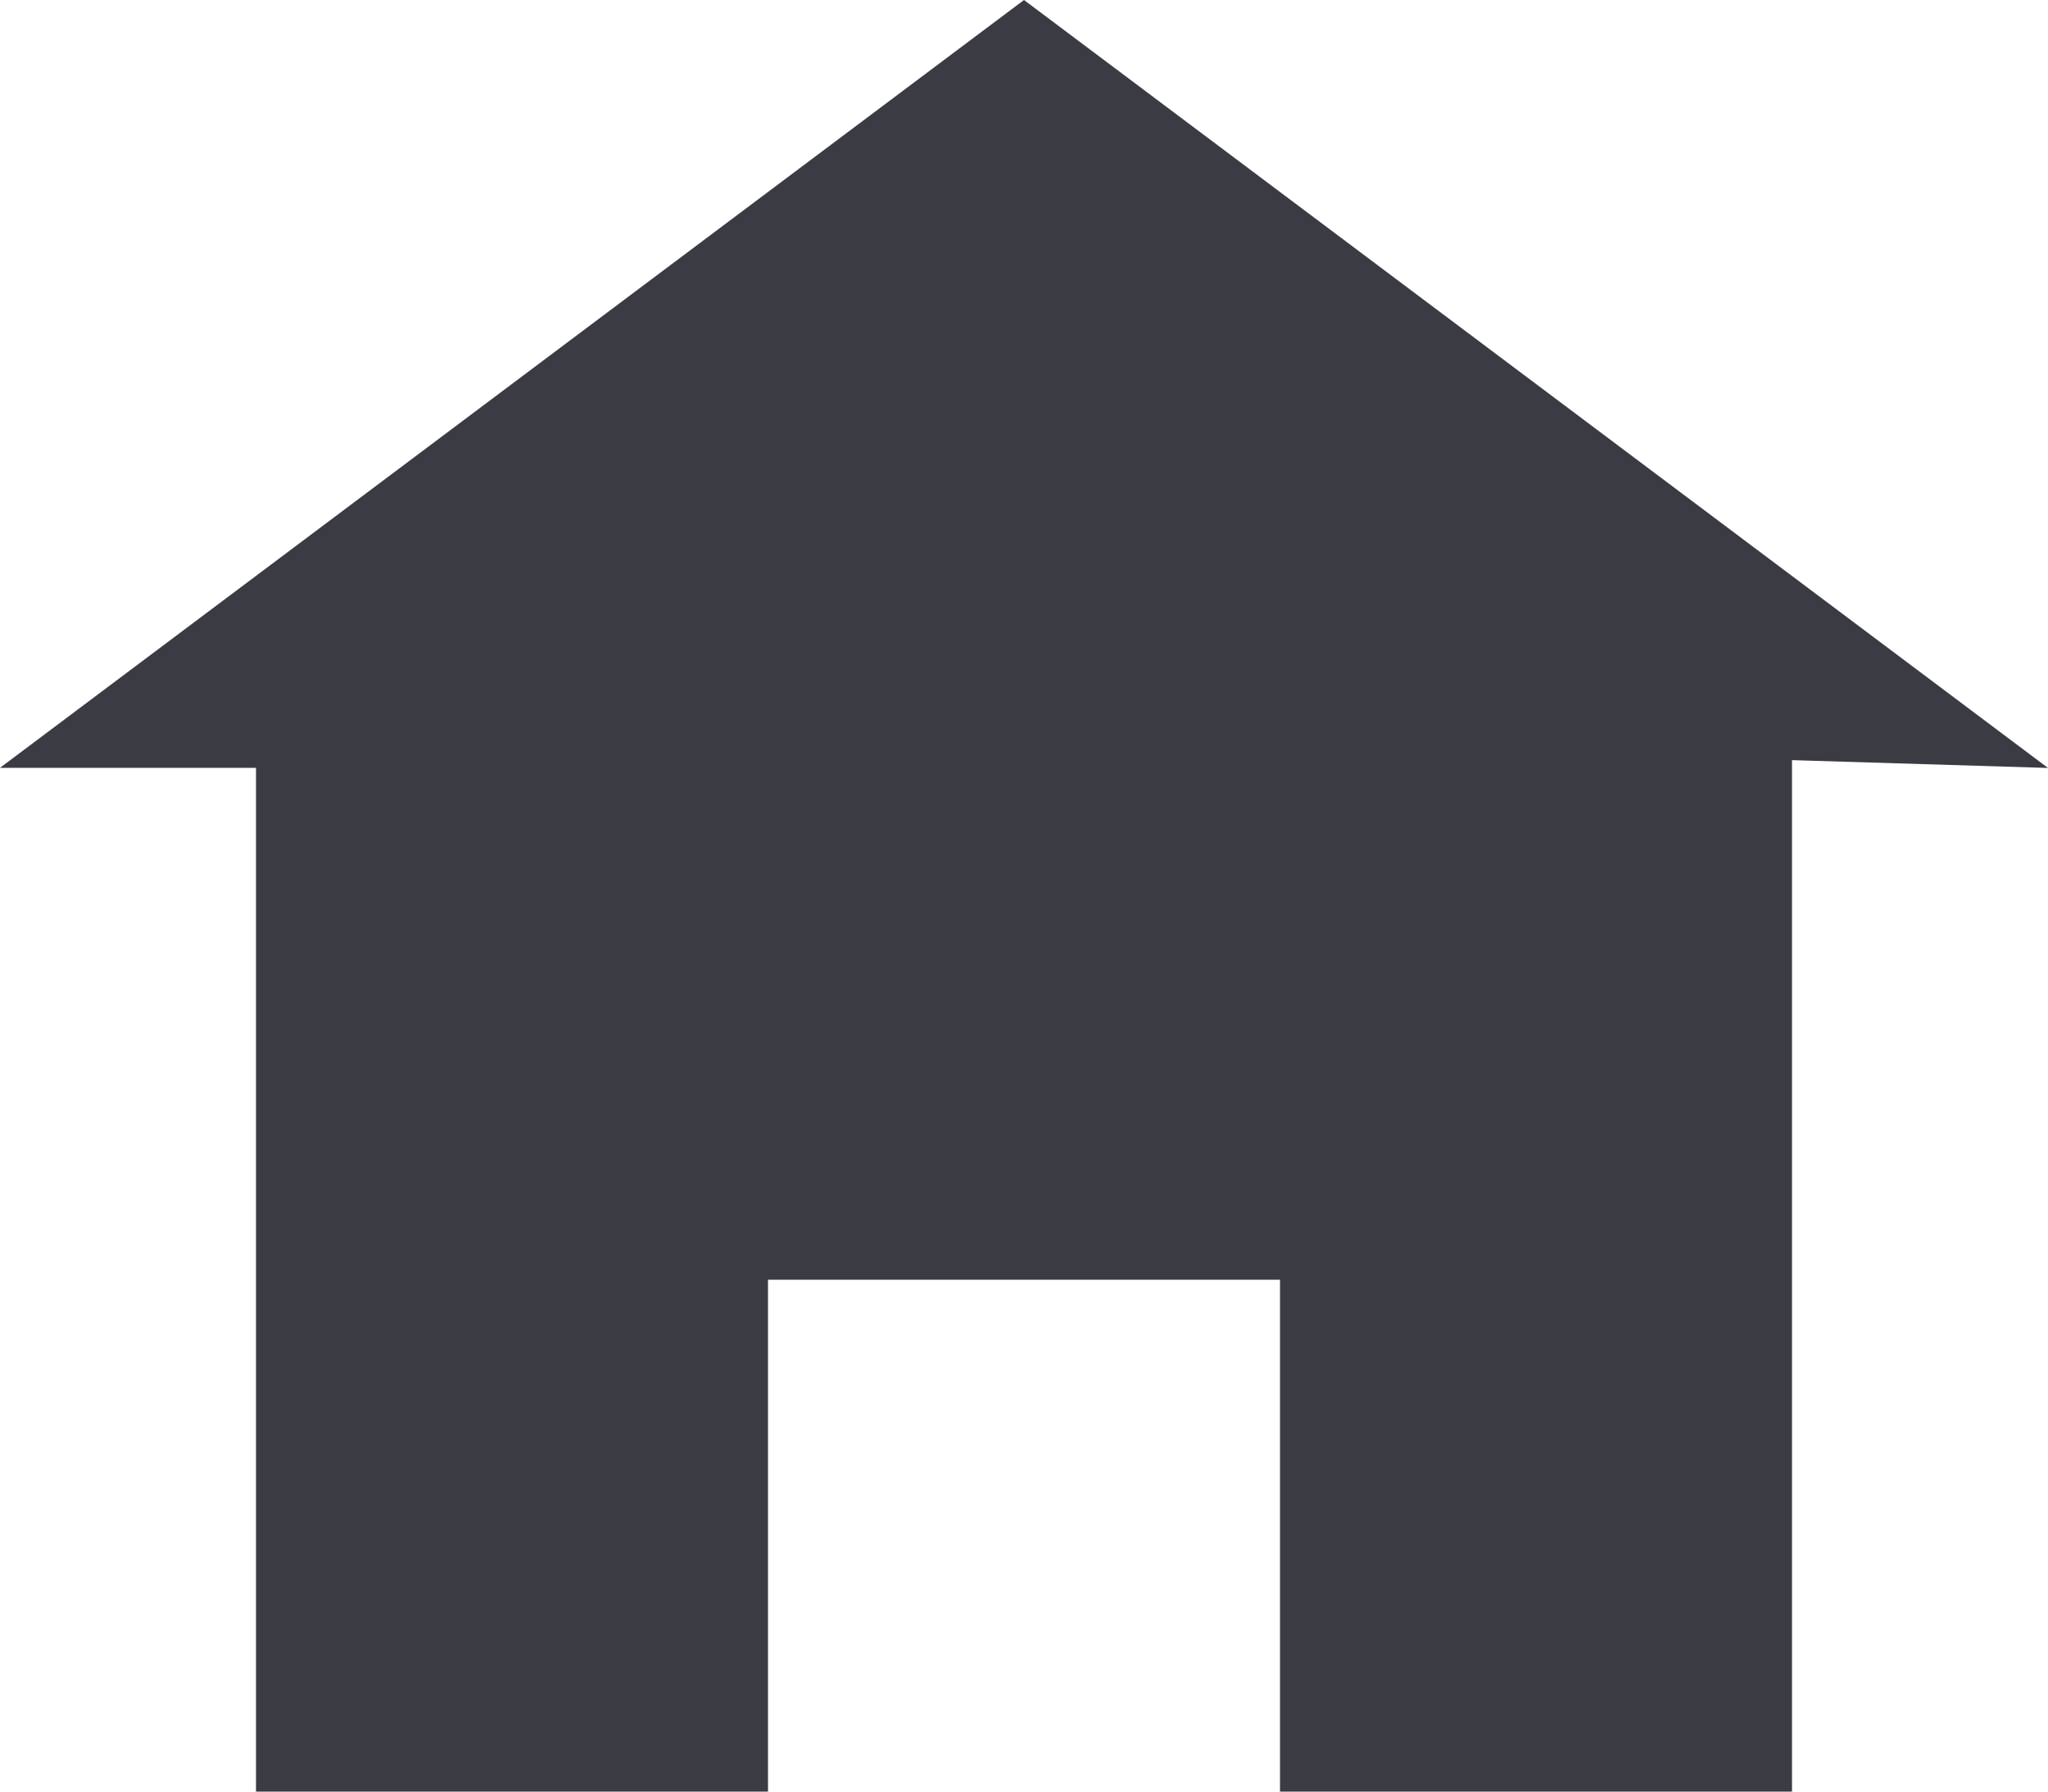<svg xmlns="http://www.w3.org/2000/svg" width="52.464" height="45.906"><path data-name="Icon open-home" d="M26.232 0L0 19.674h6.558v26.232h13.116V32.79H32.79v13.116h13.116V19.477l6.558.2z" fill="#3b3c43"/></svg>